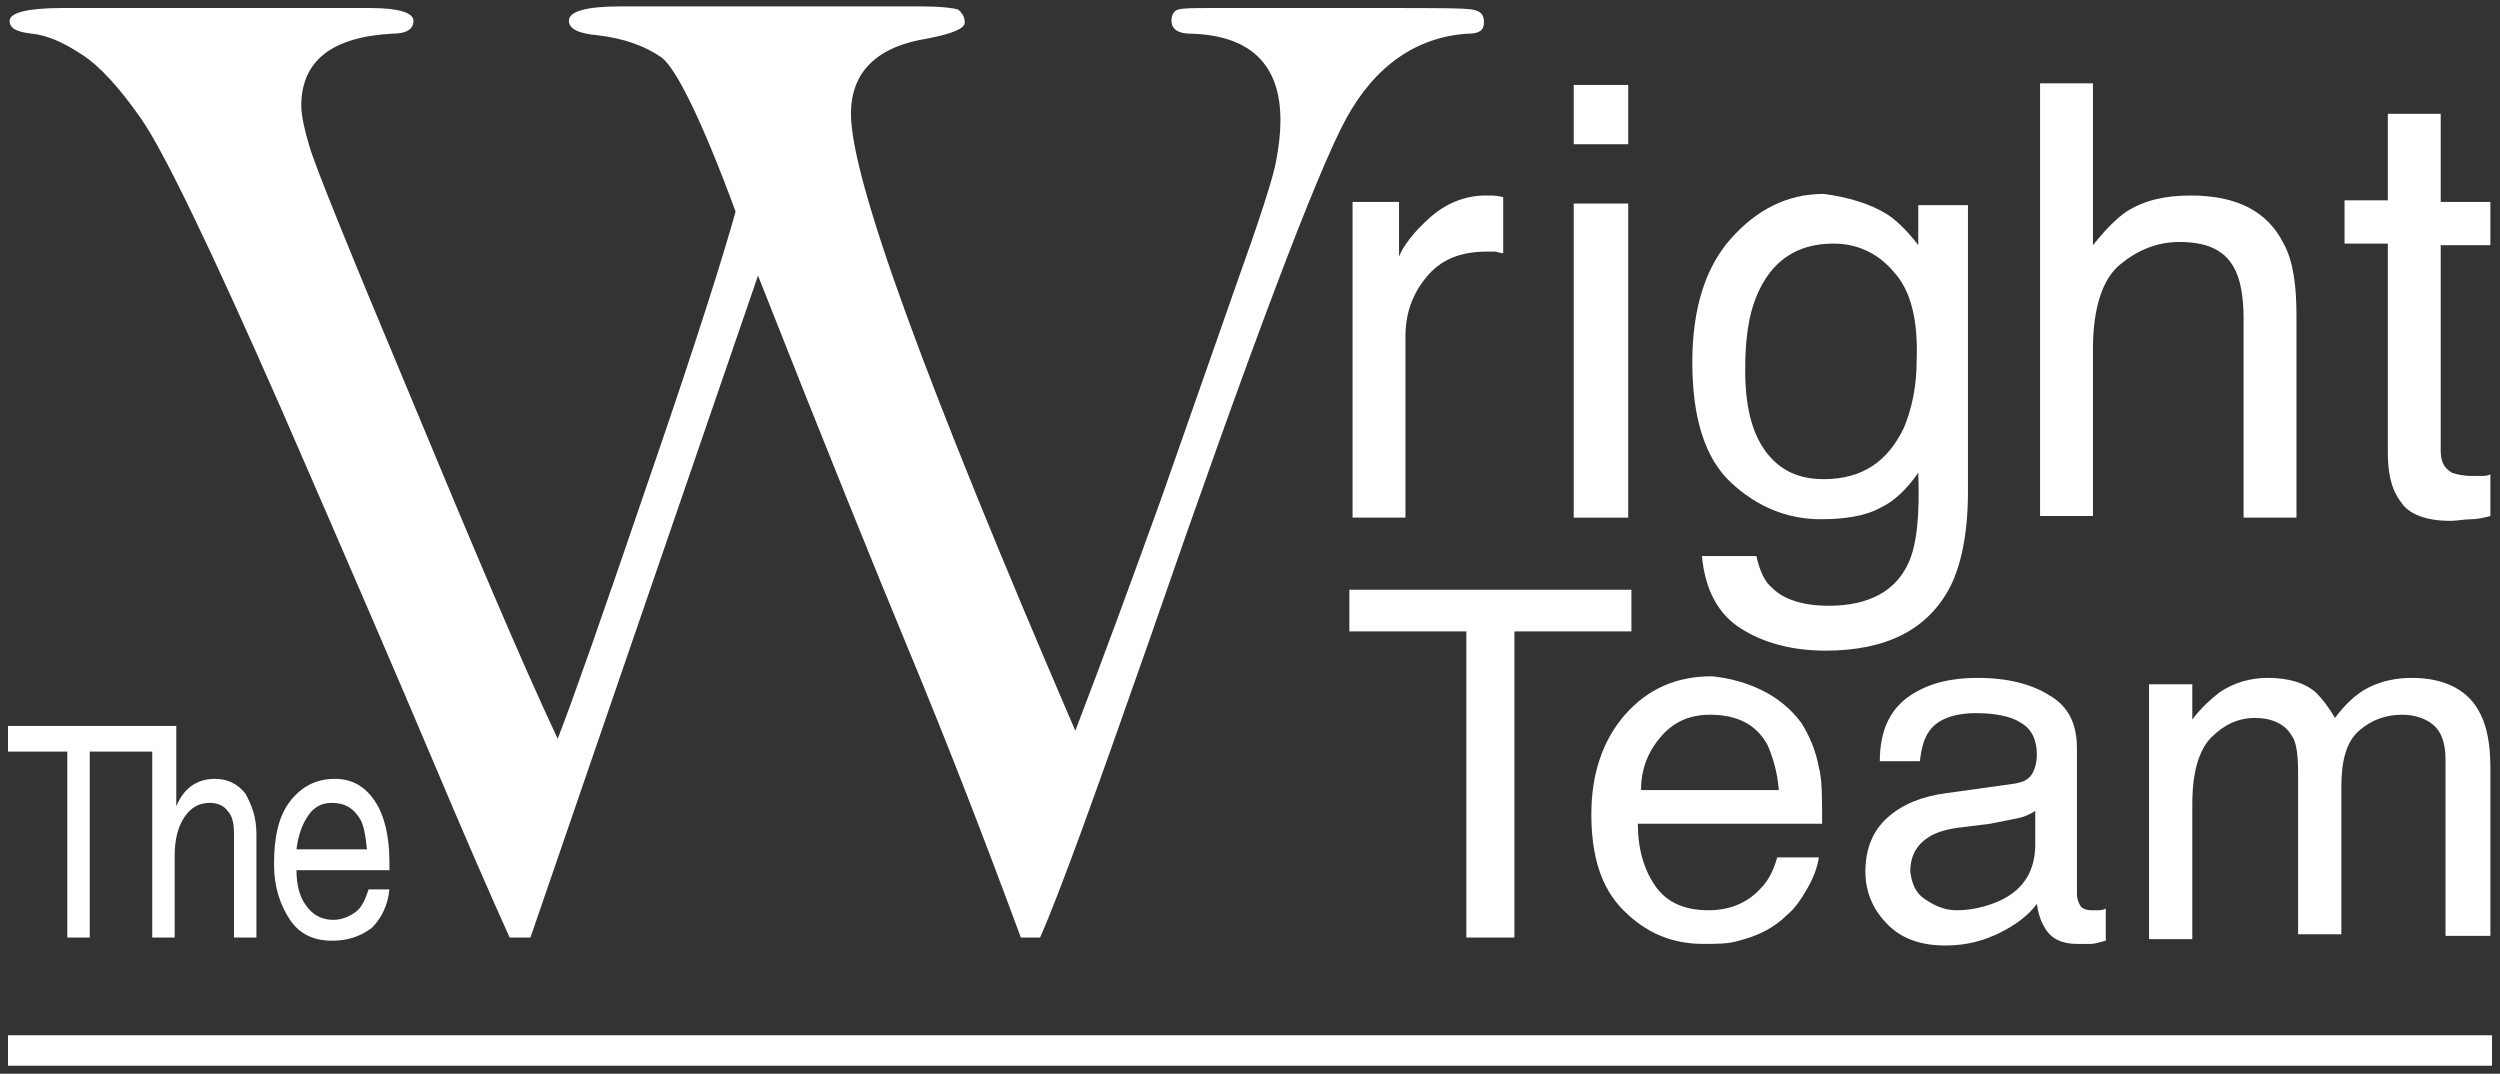 <?xml version="1.0" encoding="UTF-8"?> <!-- Generator: Adobe Illustrator 23.0.3, SVG Export Plug-In . SVG Version: 6.00 Build 0) --> <svg xmlns="http://www.w3.org/2000/svg" xmlns:xlink="http://www.w3.org/1999/xlink" version="1.1" id="Layer_1" x="0px" y="0px" viewBox="0 0 156 67" style="enable-background:new 0 0 156 67;" xml:space="preserve"><rect x="0" y="0" width="156" height="67" fill="#333333" stroke="none"/> <style type="text/css"> .st0{fill:#ffffff;} </style> <g> <g> <g> <path class="st0" d="M33.1,58.5h-1.3c-1.4-3.1-3-6.8-4.9-11.3c-1.9-4.5-5-11.7-9.4-21.8c-4.4-10-7.3-16-8.7-18 c-1.4-2-2.6-3.3-3.7-4C3.9,2.6,2.9,2.2,2,2.1C1.1,2,0.6,1.8,0.6,1.3c0-0.5,1.1-0.8,3.3-0.8h19.2c1.8,0,2.7,0.3,2.7,0.8 c0,0.5-0.4,0.8-1.3,0.8c-3.8,0.2-5.7,1.7-5.7,4.5c0,0.6,0.2,1.5,0.5,2.5c0.3,1.1,2.4,6.3,6.3,15.6c3.9,9.4,6.9,16.5,9.2,21.4 c0.9-2.3,2.8-7.7,5.8-16.5c3-8.7,4.7-14.2,5.3-16.4c-2.1-5.7-3.7-8.9-4.6-9.6c-1-0.7-2.3-1.2-4-1.4c-1.2-0.1-1.8-0.4-1.8-0.9 c0-0.6,1.1-0.9,3.2-0.9h18.9c1.1,0,1.9,0.1,2.2,0.2C60,0.8,60.2,1,60.2,1.4s-0.8,0.7-2.3,1c-3.2,0.5-4.8,2.1-4.8,4.7 c0,4.1,4.7,16.9,14,38.5c1.8-4.7,3.6-9.6,5.4-14.6l4.7-13.4c1.4-3.9,2.2-6.4,2.4-7.4c0.2-1,0.3-1.9,0.3-2.7 c0-3.5-1.9-5.3-5.6-5.4c-0.8,0-1.2-0.3-1.2-0.8c0-0.3,0.1-0.6,0.4-0.7c0.3-0.1,1-0.1,2.2-0.1h10.7c3.2,0,5,0,5.5,0.1 c0.5,0.1,0.7,0.3,0.7,0.8c0,0.5-0.3,0.7-1,0.7c-3.2,0.2-5.8,2-7.6,5.3c-1.8,3.3-5.9,14.1-12.3,32.6c-3.4,9.7-5.6,15.8-6.8,18.5 h-1.2C61.3,52,59,46.1,56.8,40.8c-2.2-5.3-5.4-13.2-9.5-23.6L33.1,58.5z"></path> </g> <g> <path class="st0" d="M84.2,12.6h3.1V16c0.3-0.7,0.9-1.5,1.9-2.4c1-0.9,2.2-1.4,3.5-1.4c0.1,0,0.2,0,0.3,0c0.1,0,0.4,0,0.8,0.1 v3.5c-0.2,0-0.4-0.1-0.5-0.1c-0.2,0-0.3,0-0.5,0c-1.7,0-2.9,0.5-3.8,1.6c-0.9,1.1-1.3,2.3-1.3,3.7v11.3h-3.3V12.6z"></path> <path class="st0" d="M98.2,5.3h3.4v3.7h-3.4V5.3z M98.2,12.7h3.4v19.6h-3.4V12.7z"></path> <path class="st0" d="M117.8,13.4c0.6,0.4,1.3,1.1,1.9,1.9v-2.5h3.1v17.9c0,2.5-0.4,4.5-1.1,5.9c-1.4,2.7-4,4-7.8,4 c-2.1,0-3.9-0.5-5.3-1.4c-1.4-0.9-2.2-2.4-2.4-4.5h3.4c0.2,0.9,0.5,1.6,1,2c0.7,0.7,1.9,1.1,3.5,1.1c2.5,0,4.2-0.9,5-2.7 c0.5-1.1,0.7-2.9,0.6-5.6c-0.7,1-1.5,1.8-2.4,2.2c-0.9,0.5-2.2,0.7-3.7,0.7c-2.1,0-4-0.8-5.6-2.3c-1.6-1.5-2.4-4-2.4-7.5 c0-3.3,0.8-5.9,2.4-7.7c1.6-1.8,3.5-2.8,5.8-2.8C115.3,12.3,116.7,12.7,117.8,13.4z M118.2,17c-1-1.2-2.3-1.8-3.8-1.8 c-2.3,0-3.9,1.1-4.8,3.3c-0.5,1.2-0.7,2.7-0.7,4.6c0,2.2,0.4,3.9,1.3,5.1c0.9,1.2,2.1,1.7,3.6,1.7c2.4,0,4-1.1,5-3.2 c0.5-1.2,0.8-2.6,0.8-4.2C119.7,19.9,119.2,18.1,118.2,17z"></path> <path class="st0" d="M127.3,5.2h3.3v10.1c0.8-1,1.5-1.7,2.1-2.1c1.1-0.7,2.4-1,4-1c2.9,0,4.8,1,5.8,3c0.6,1.1,0.8,2.6,0.8,4.5 v12.6H140V19.9c0-1.4-0.2-2.5-0.6-3.2c-0.6-1.1-1.7-1.6-3.4-1.6c-1.4,0-2.6,0.5-3.7,1.4c-1.1,0.9-1.7,2.7-1.7,5.3v10.4h-3.3V5.2z "></path> <path class="st0" d="M149,7.1h3.3v5.5h3.1v2.7h-3.1v12.8c0,0.7,0.2,1.1,0.7,1.4c0.3,0.1,0.7,0.2,1.3,0.2c0.2,0,0.3,0,0.5,0 c0.2,0,0.4,0,0.6-0.1v2.6c-0.4,0.1-0.8,0.2-1.2,0.2c-0.4,0-0.9,0.1-1.3,0.1c-1.5,0-2.6-0.4-3.1-1.2c-0.6-0.8-0.8-1.8-0.8-3.1v-13 h-2.7v-2.7h2.7V7.1z"></path> </g> <g> <path class="st0" d="M101.8,36.8v2.6h-7.3v19.1h-3V39.4h-7.3v-2.6H101.8z"></path> <path class="st0" d="M110,43.1c1,0.5,1.8,1.2,2.4,2c0.5,0.8,0.9,1.7,1.1,2.8c0.2,0.7,0.2,1.9,0.2,3.5h-11.5 c0,1.6,0.4,2.9,1.1,3.9c0.7,1,1.8,1.5,3.3,1.5c1.4,0,2.5-0.5,3.3-1.4c0.5-0.5,0.8-1.2,1-1.9h2.6c-0.1,0.6-0.3,1.2-0.7,1.9 c-0.4,0.7-0.8,1.3-1.3,1.7c-0.8,0.8-1.8,1.3-3,1.6c-0.6,0.2-1.4,0.2-2.2,0.2c-2,0-3.6-0.7-5-2.1c-1.4-1.4-2-3.4-2-6 c0-2.5,0.7-4.6,2.1-6.2c1.4-1.6,3.2-2.4,5.4-2.4C107.9,42.3,109,42.6,110,43.1z M111,49.3c-0.1-1.2-0.4-2.1-0.7-2.8 c-0.7-1.3-1.9-1.9-3.6-1.9c-1.2,0-2.2,0.4-3,1.3c-0.8,0.9-1.3,2-1.3,3.4H111z"></path> <path class="st0" d="M125.7,48.9c0.6-0.1,1-0.3,1.2-0.8c0.1-0.2,0.2-0.6,0.2-1c0-0.9-0.3-1.6-1-2c-0.6-0.4-1.6-0.6-2.8-0.6 c-1.4,0-2.4,0.4-2.9,1.1c-0.3,0.4-0.5,1-0.6,1.9h-2.5c0-2,0.7-3.3,1.9-4.1c1.2-0.8,2.6-1.1,4.2-1.1c1.9,0,3.4,0.4,4.5,1.1 c1.2,0.7,1.7,1.8,1.7,3.3v9.1c0,0.3,0.1,0.5,0.2,0.7c0.1,0.2,0.4,0.3,0.7,0.3c0.1,0,0.3,0,0.4,0c0.1,0,0.3,0,0.5-0.1v2 c-0.4,0.1-0.7,0.2-0.9,0.2c-0.2,0-0.5,0-0.9,0c-0.9,0-1.6-0.3-2-1c-0.2-0.3-0.4-0.8-0.5-1.5c-0.5,0.7-1.3,1.3-2.3,1.8 c-1,0.5-2.1,0.8-3.4,0.8c-1.5,0-2.7-0.4-3.6-1.3c-0.9-0.9-1.4-2-1.4-3.3c0-1.5,0.5-2.6,1.4-3.4c0.9-0.8,2.1-1.3,3.6-1.5 L125.7,48.9z M120.1,56.1c0.6,0.4,1.2,0.7,2,0.7c0.9,0,1.8-0.2,2.7-0.6c1.5-0.7,2.2-1.9,2.2-3.5v-2.1c-0.3,0.2-0.7,0.4-1.3,0.5 c-0.5,0.1-1,0.2-1.5,0.3l-1.6,0.2c-1,0.1-1.7,0.3-2.2,0.6c-0.8,0.5-1.2,1.2-1.2,2.2C119.3,55.1,119.5,55.7,120.1,56.1z"></path> <path class="st0" d="M134.2,42.7h2.6v2.2c0.6-0.8,1.2-1.3,1.7-1.7c0.9-0.6,1.9-0.9,3-0.9c1.3,0,2.3,0.3,3,0.9 c0.4,0.4,0.8,0.9,1.2,1.6c0.6-0.8,1.3-1.5,2.1-1.9c0.8-0.4,1.7-0.6,2.7-0.6c2.1,0,3.6,0.8,4.3,2.3c0.4,0.8,0.6,1.9,0.6,3.3v10.5 h-2.8v-11c0-1.1-0.3-1.8-0.8-2.2c-0.5-0.4-1.2-0.6-1.9-0.6c-1,0-1.9,0.3-2.7,1c-0.8,0.7-1.1,1.9-1.1,3.5v9.2h-2.7V48.2 c0-1.1-0.1-1.9-0.4-2.3c-0.4-0.7-1.2-1.1-2.3-1.1c-1,0-1.9,0.4-2.7,1.2c-0.8,0.8-1.2,2.2-1.2,4.2v8.4h-2.7V42.7z"></path> </g> <g> <path class="st0" d="M15.3,49.5c-0.5-0.6-1.1-0.9-1.9-0.9c-0.9,0-1.7,0.4-2.2,1.3l-0.2,0.4v-5h-0.7H9.6H9.6H0.5v0.8v0.8h3.7v11.6 h0.7h0.7V46.9h3.9v11.6h0.7h0.7v-5.1c0-1,0.2-1.8,0.6-2.4c0.4-0.6,0.9-0.9,1.6-0.9c0.5,0,0.9,0.2,1.1,0.5 c0.3,0.3,0.4,0.8,0.4,1.4v6.5h0.7H16V52C16,51,15.7,50.2,15.3,49.5z"></path> <path class="st0" d="M20.7,58.7c-1.1,0-2-0.4-2.6-1.3c-0.6-0.9-1-2-1-3.5c0-1.7,0.3-3,1-3.9c0.7-0.9,1.6-1.4,2.8-1.4 c1.1,0,1.9,0.5,2.5,1.4c0.6,0.9,0.9,2.2,0.9,3.8l0,0.5h-5.8c0,0.9,0.2,1.7,0.6,2.2c0.4,0.6,1,0.9,1.7,0.9c0.5,0,1-0.2,1.4-0.5 c0.4-0.3,0.6-0.8,0.8-1.4h1.3c-0.1,1-0.5,1.8-1.1,2.4C22.4,58.5,21.6,58.7,20.7,58.7z M22.9,53c-0.1-0.9-0.2-1.6-0.5-2 c-0.4-0.6-0.9-0.9-1.7-0.9c-0.7,0-1.2,0.3-1.6,1c-0.3,0.5-0.5,1.1-0.6,1.9H22.9z"></path> </g> <rect x="0.5" y="64.6" class="st0" width="155" height="1.9"></rect> </g> </g> </svg> 